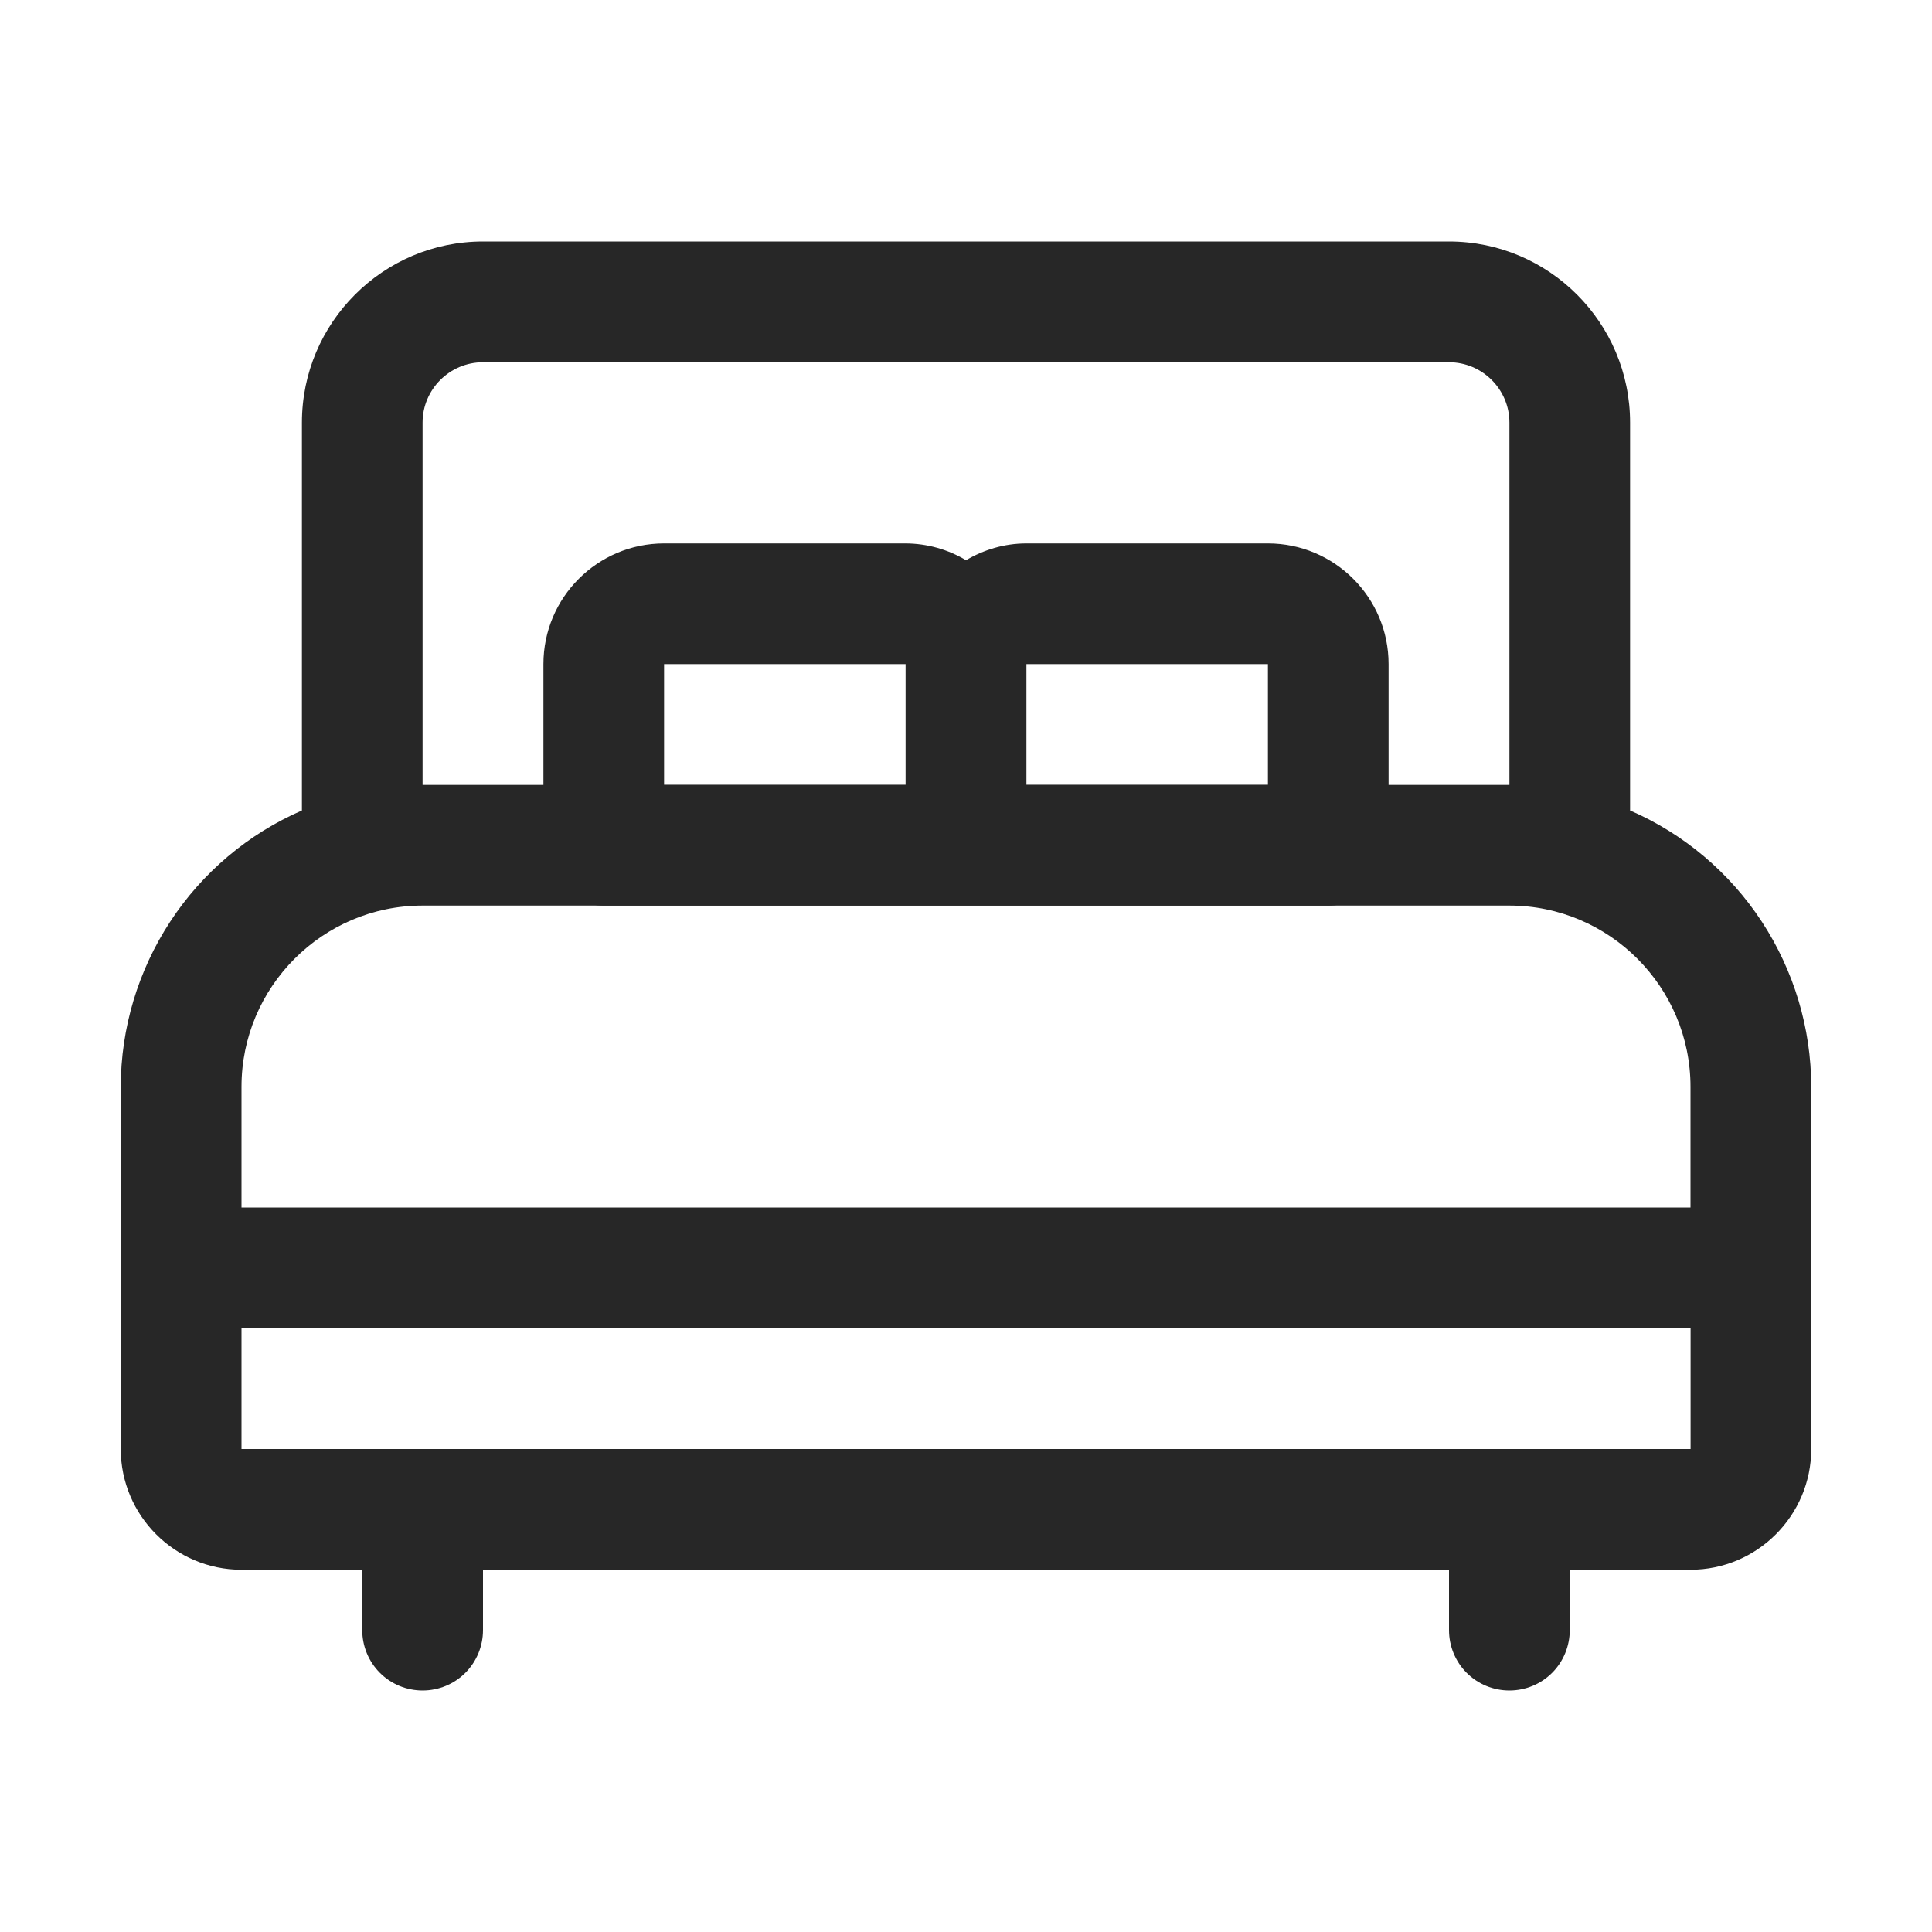 <svg width="22" height="22" viewBox="0 0 22 22" fill="none" xmlns="http://www.w3.org/2000/svg">
<path d="M14.438 6.188H11.688C11.436 6.188 11.203 6.26 11 6.379C10.792 6.255 10.555 6.189 10.312 6.188H7.562C6.804 6.188 6.188 6.804 6.188 7.562V9.625C6.188 9.807 6.26 9.982 6.389 10.111C6.518 10.24 6.693 10.312 6.875 10.312H15.125C15.307 10.312 15.482 10.24 15.611 10.111C15.74 9.982 15.812 9.807 15.812 9.625V7.562C15.812 6.804 15.196 6.188 14.438 6.188ZM7.562 7.562H10.312V8.938H7.562V7.562ZM14.438 8.938H11.688V7.562H14.438V8.938Z" fill="#272727"/>
<path d="M18.562 9.229V4.812C18.562 3.675 17.637 2.75 16.5 2.75H5.5C4.363 2.75 3.438 3.675 3.438 4.812V9.229C2.825 9.496 2.304 9.936 1.938 10.495C1.572 11.054 1.376 11.707 1.375 12.375V16.5C1.375 17.258 1.992 17.875 2.75 17.875H4.125V18.562C4.125 18.745 4.197 18.92 4.326 19.049C4.455 19.178 4.63 19.25 4.812 19.25C4.995 19.25 5.17 19.178 5.299 19.049C5.428 18.92 5.5 18.745 5.5 18.562V17.875H16.5V18.562C16.5 18.745 16.572 18.92 16.701 19.049C16.83 19.178 17.005 19.25 17.188 19.25C17.37 19.25 17.545 19.178 17.674 19.049C17.803 18.92 17.875 18.745 17.875 18.562V17.875H19.25C20.008 17.875 20.625 17.258 20.625 16.5V12.375C20.624 11.707 20.428 11.054 20.062 10.495C19.696 9.936 19.175 9.496 18.562 9.229ZM4.812 4.812C4.812 4.434 5.121 4.125 5.5 4.125H16.5C16.879 4.125 17.188 4.434 17.188 4.812V8.938H4.812V4.812ZM2.75 12.375C2.75 11.238 3.675 10.312 4.812 10.312H17.188C18.325 10.312 19.25 11.238 19.25 12.375V13.75H2.75V12.375ZM2.75 16.5V15.125H19.251V16.5H2.75Z" fill="#272727"/>
</svg>
